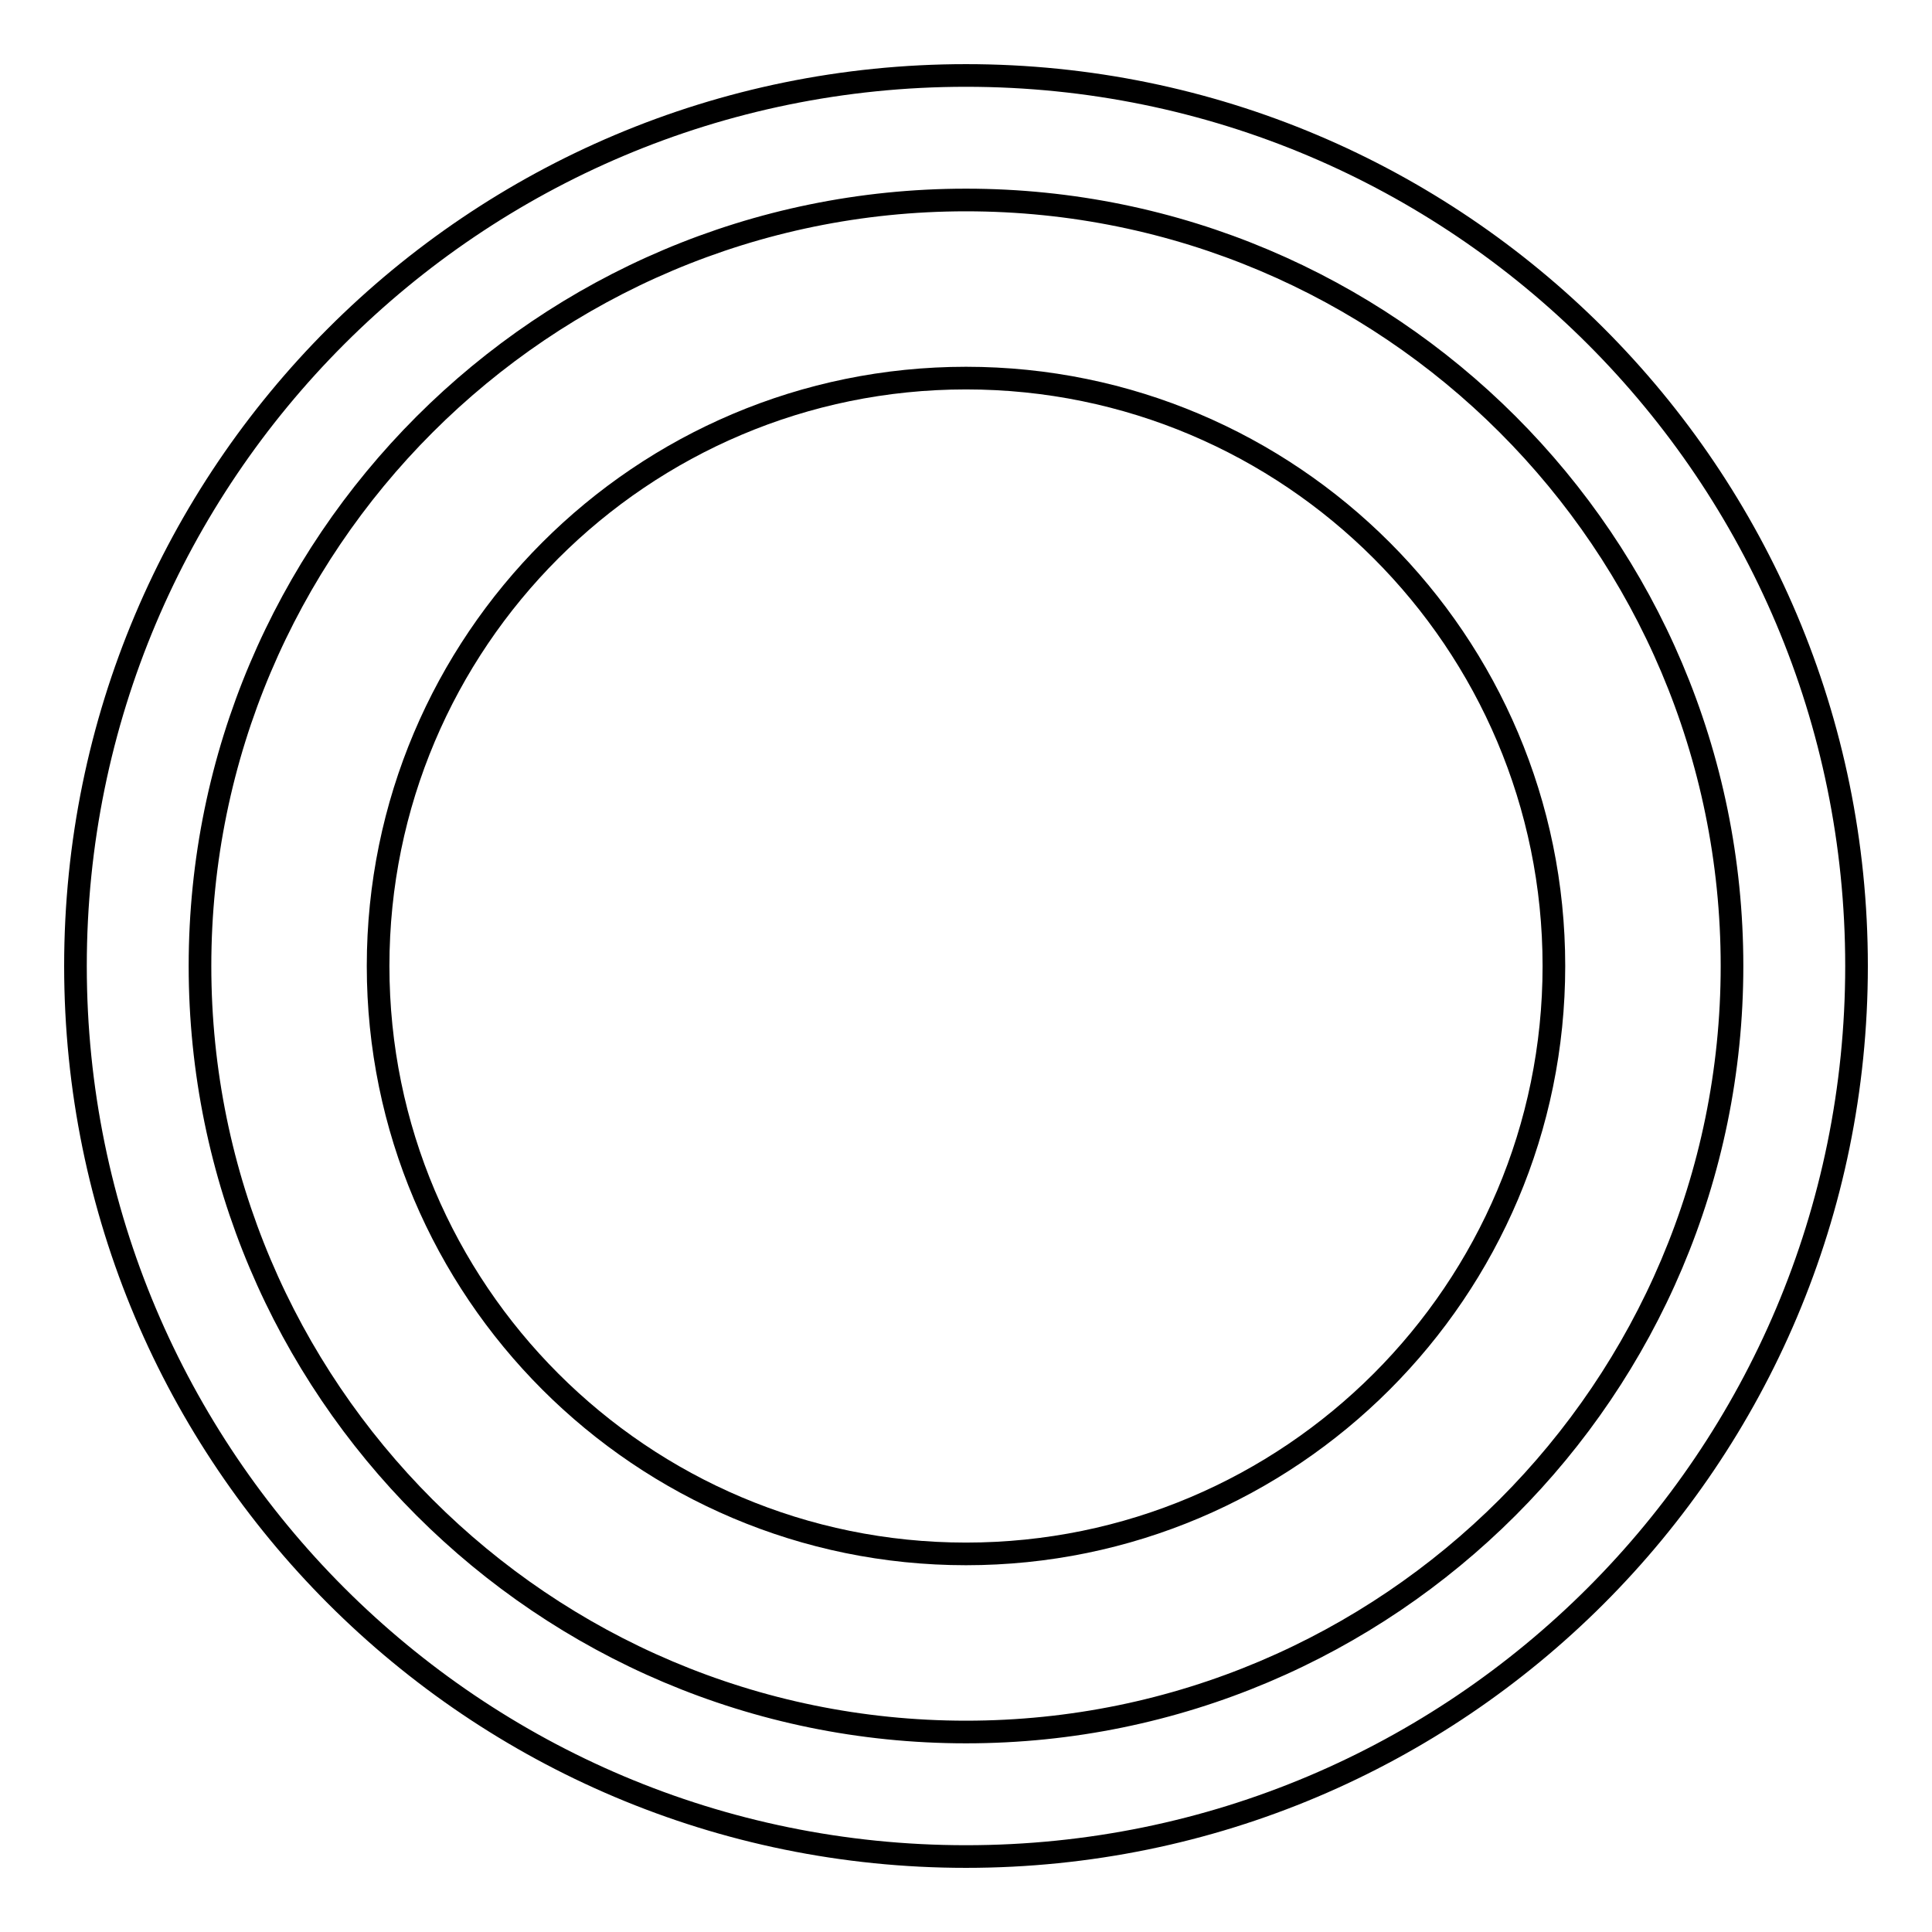 <?xml version="1.0" encoding="utf-8"?>
<!-- Svg Vector Icons : http://www.onlinewebfonts.com/icon -->
<!DOCTYPE svg PUBLIC "-//W3C//DTD SVG 1.1//EN" "http://www.w3.org/Graphics/SVG/1.1/DTD/svg11.dtd">
<svg version="1.1" xmlns="http://www.w3.org/2000/svg" xmlns:xlink="http://www.w3.org/1999/xlink" x="0px" y="0px" viewBox="0 0 256 256" enable-background="new 0 0 256 256" xml:space="preserve">
<g><g><path stroke-width="3" fill-opacity="0" stroke="#000000"  d="M128,10C62.8,10,10,62.8,10,128c0,65.2,52.8,118,118,118c65.2,0,118-52.8,118-118C246,62.8,193.2,10,128,10z M128,229.5C72,229.5,26.5,184,26.5,128C26.5,72,72,26.5,128,26.5c56,0,101.5,45.4,101.5,101.5C229.5,184,184,229.5,128,229.5z"/><path stroke-width="3" fill-opacity="0" stroke="#000000"  d="M128,205.9c-43,0-77.9-34.9-77.9-77.9S85,50.1,128,50.1S205.9,85,205.9,128S171,205.9,128,205.9z"/></g></g>
</svg>